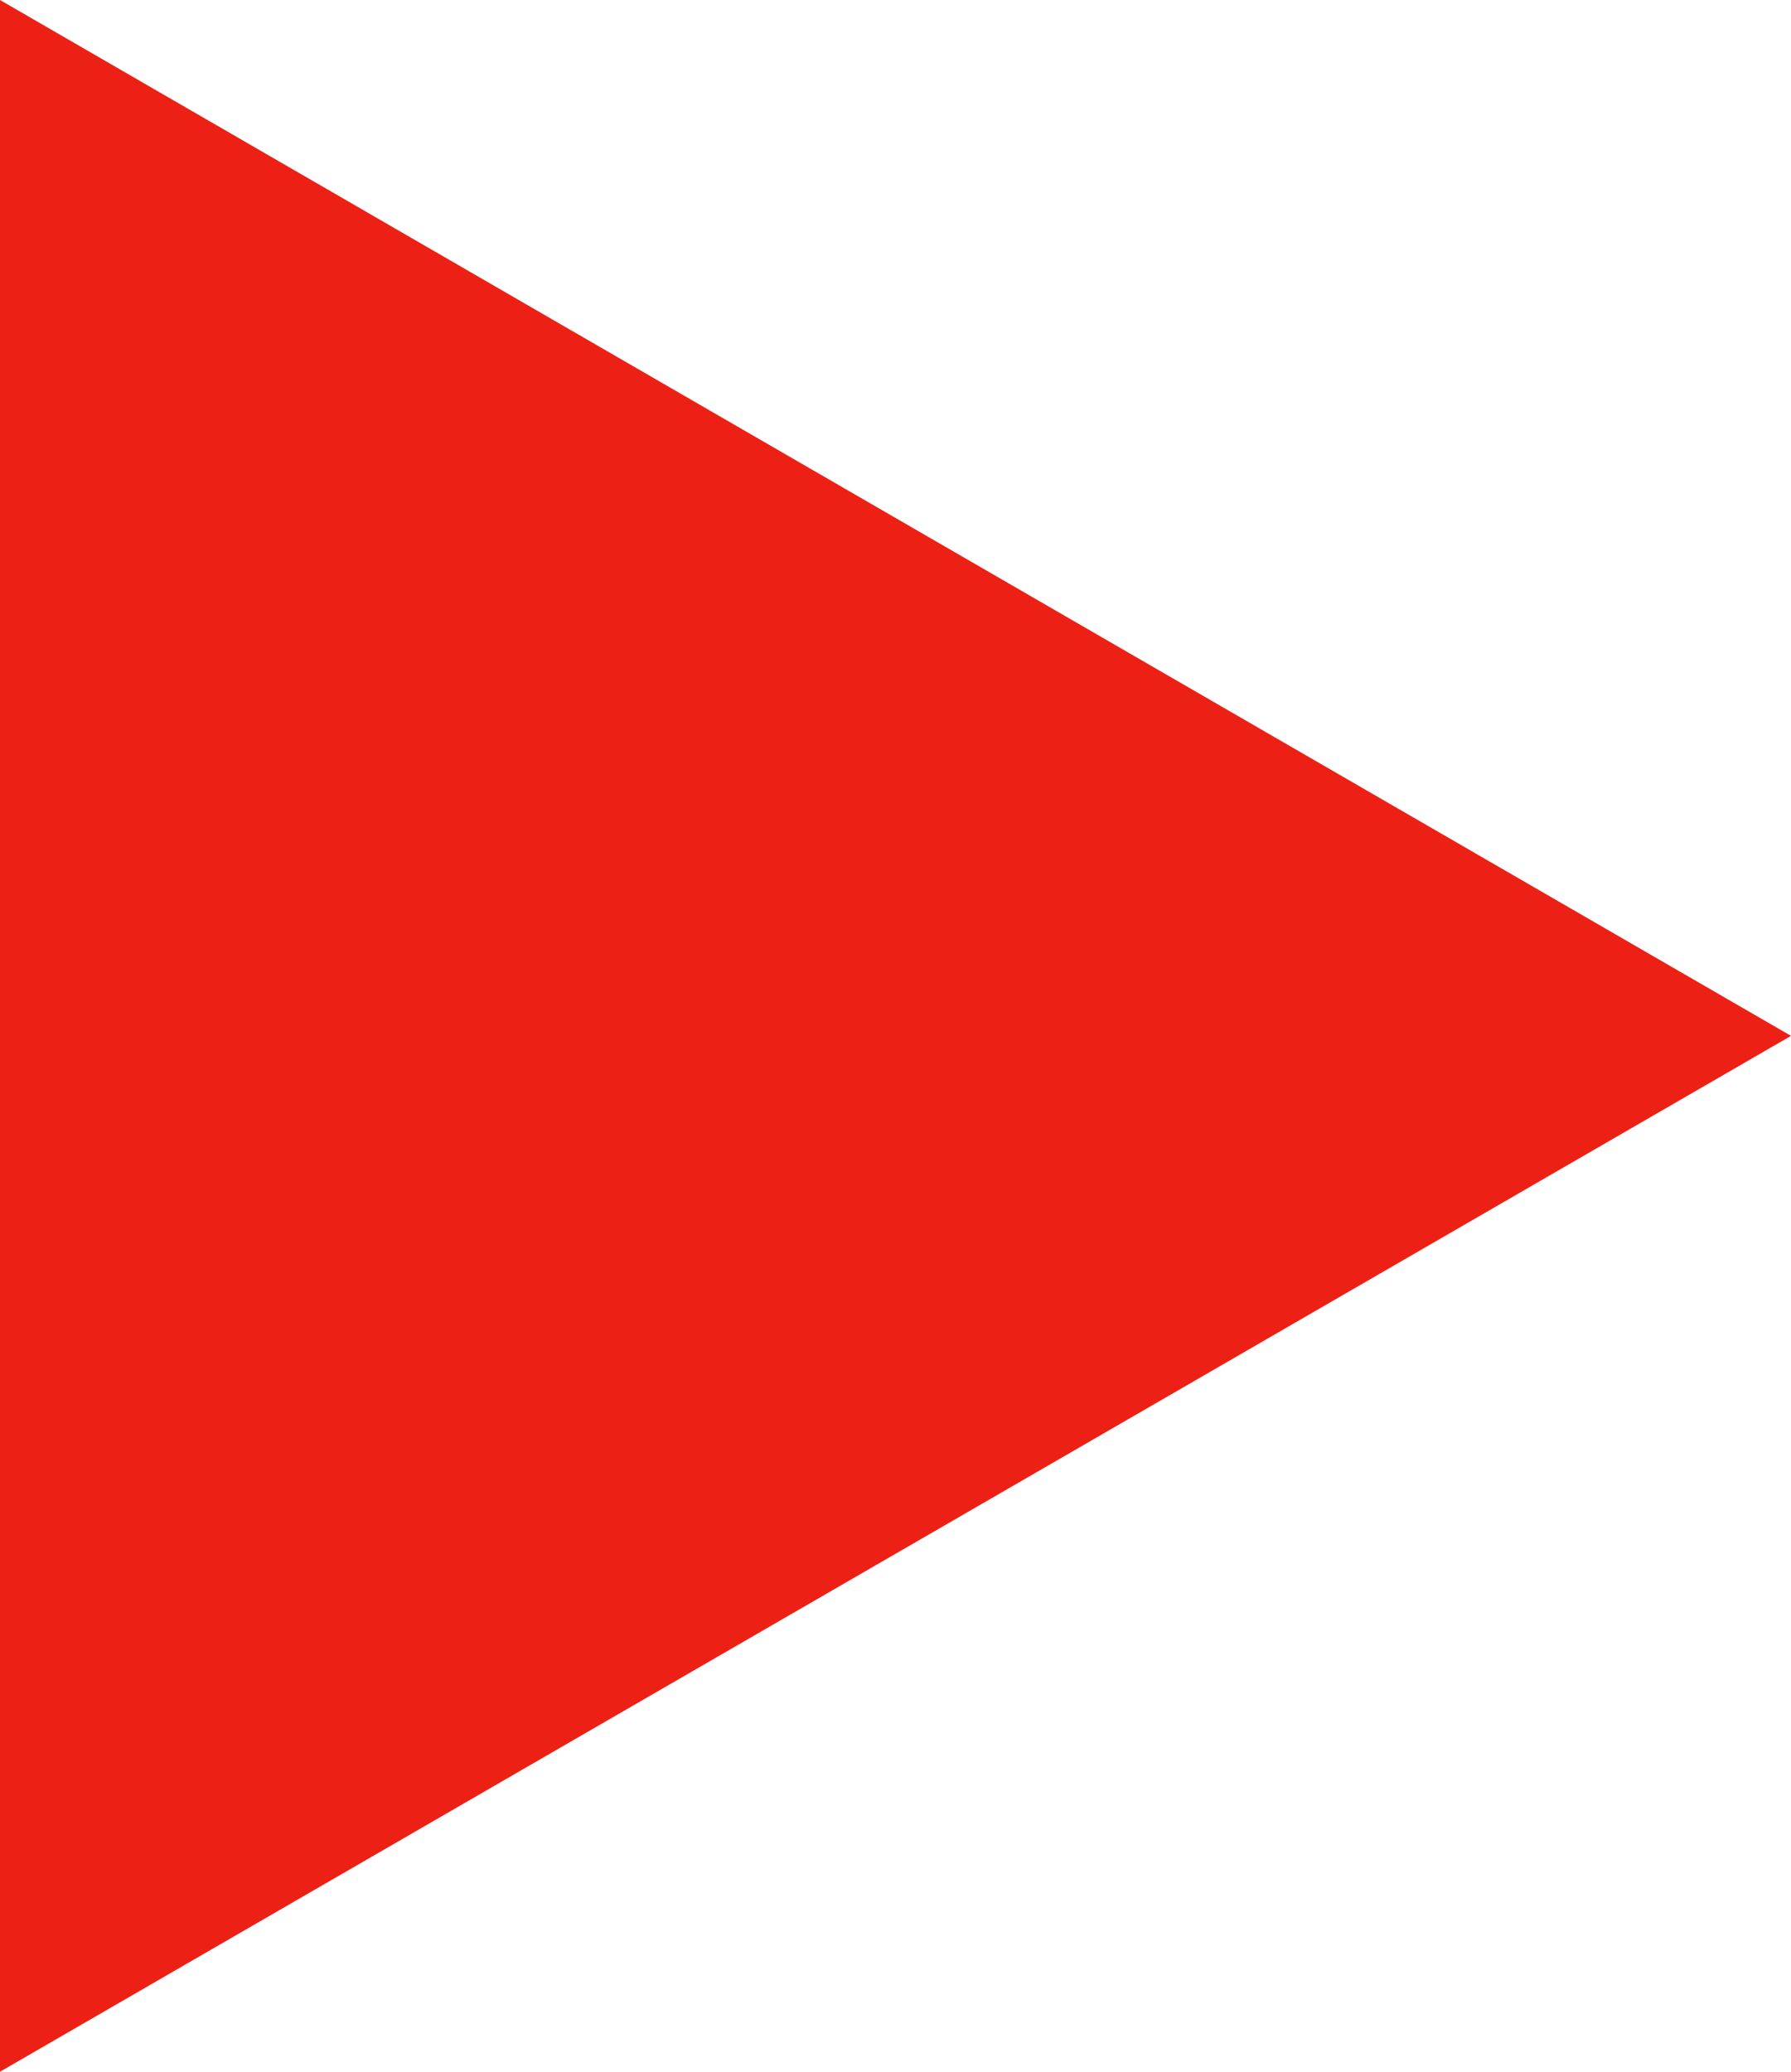 <?xml version="1.0" encoding="UTF-8"?> <svg xmlns="http://www.w3.org/2000/svg" width="160" height="185" viewBox="0 0 160 185" fill="none"> <path d="M160 92.5L0 185L8.07577e-06 0L160 92.5Z" fill="#ED2015"></path> </svg> 